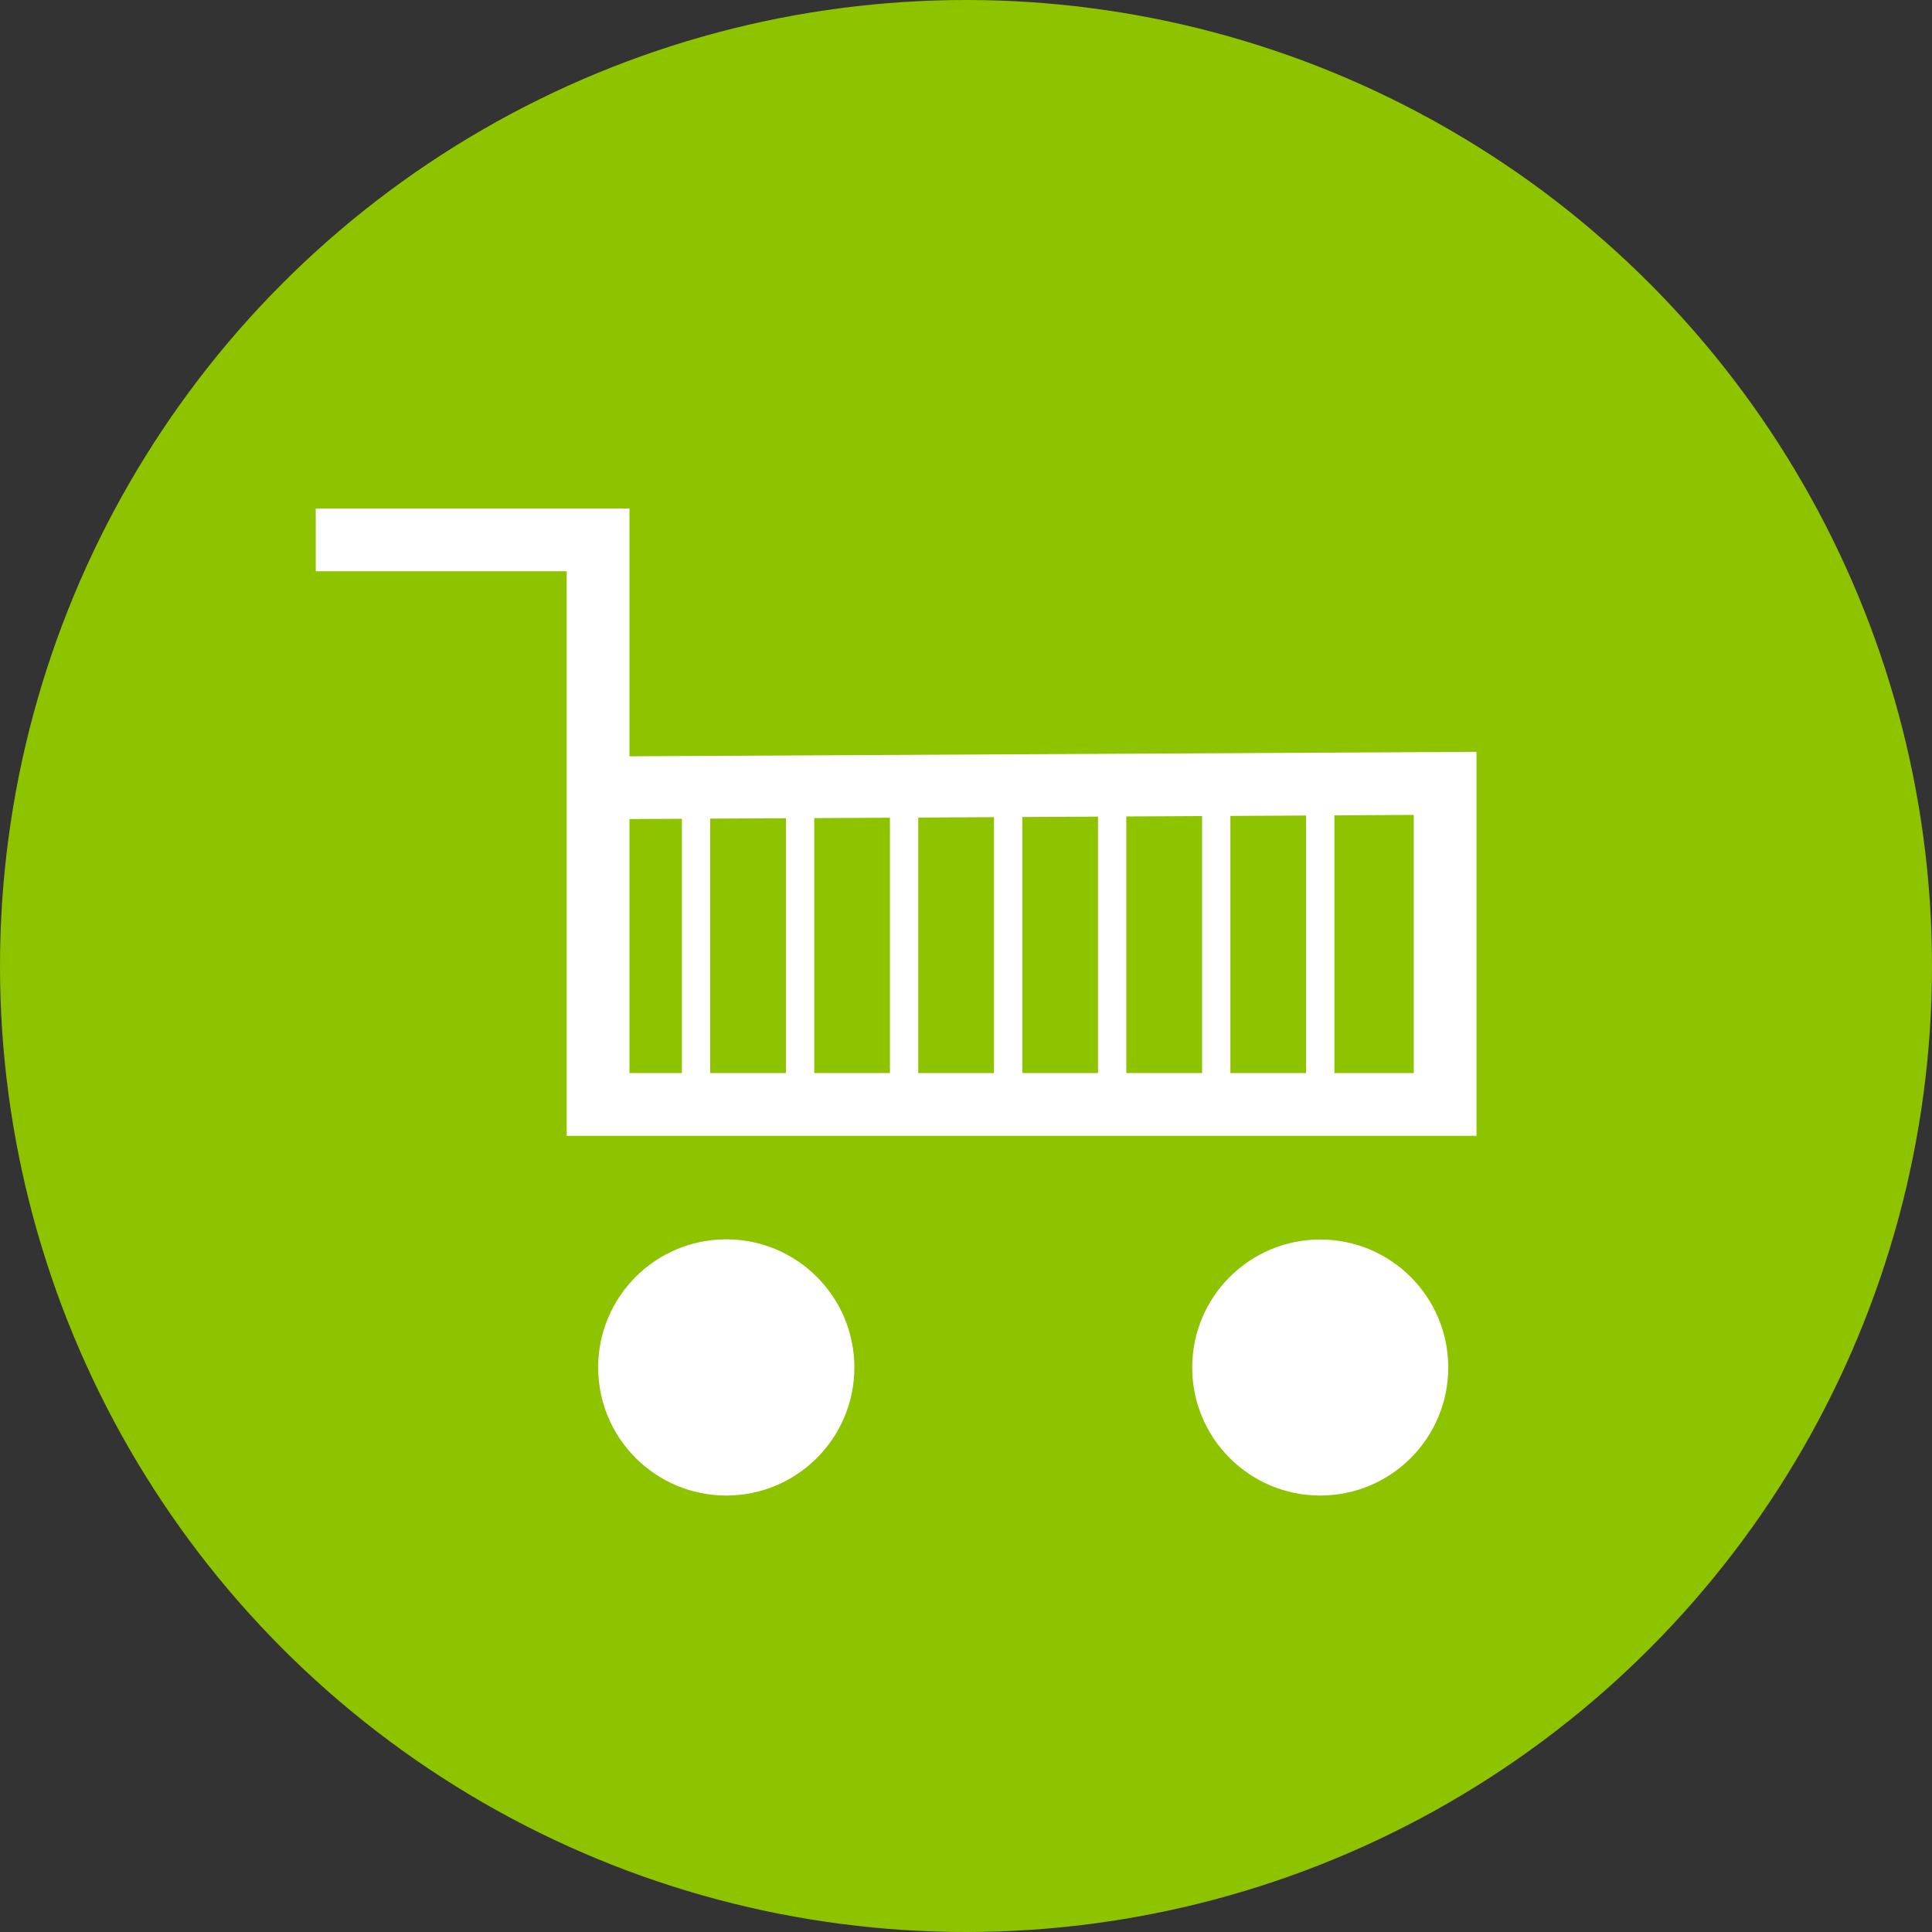 <?xml version="1.0" encoding="utf-8"?>
<!-- Generator: Adobe Illustrator 16.0.0, SVG Export Plug-In . SVG Version: 6.00 Build 0)  -->
<!DOCTYPE svg PUBLIC "-//W3C//DTD SVG 1.1//EN" "http://www.w3.org/Graphics/SVG/1.1/DTD/svg11.dtd">
<svg version="1.1" id="Layer_1" xmlns="http://www.w3.org/2000/svg" xmlns:xlink="http://www.w3.org/1999/xlink" x="0px" y="0px"
	 width="23px" height="23px" viewBox="0 0 23 23" enable-background="new 0 0 23 23" xml:space="preserve">
<rect x="0" y="0" width="23" height="23" fill="#333333" stroke="none"/>
<circle fill="#8ec300" cx="11.5" cy="11.5" r="11.5"/>
<g id="Layer_2">
</g>
<g>
	<g id="Layer_1_1_">
		<g>
			<polyline fill="none" stroke="#FFFFFF" stroke-width="0.747" stroke-miterlimit="10" points="3.759,6.427 7.12,6.427 
				7.12,13.148 17.204,13.148 17.204,9.326 7.121,9.379 			"/>
			<circle fill="#FFFFFF" cx="8.646" cy="16.279" r="1.525"/>
			<circle fill="#FFFFFF" cx="15.717" cy="16.28" r="1.524"/>
		</g>
	</g>
	<line fill="none" stroke="#FFFFFF" stroke-width="0.337" stroke-miterlimit="10" x1="8.286" y1="9.354" x2="8.286" y2="13.148"/>
	<line fill="none" stroke="#FFFFFF" stroke-width="0.337" stroke-miterlimit="10" x1="9.525" y1="9.354" x2="9.525" y2="13.148"/>
	
		<line fill="none" stroke="#FFFFFF" stroke-width="0.337" stroke-miterlimit="10" x1="10.763" y1="9.354" x2="10.763" y2="13.148"/>
	
		<line fill="none" stroke="#FFFFFF" stroke-width="0.337" stroke-miterlimit="10" x1="12.002" y1="9.354" x2="12.002" y2="13.148"/>
	<line fill="none" stroke="#FFFFFF" stroke-width="0.337" stroke-miterlimit="10" x1="13.24" y1="9.354" x2="13.24" y2="13.148"/>
	
		<line fill="none" stroke="#FFFFFF" stroke-width="0.337" stroke-miterlimit="10" x1="14.479" y1="9.354" x2="14.479" y2="13.148"/>
	
		<line fill="none" stroke="#FFFFFF" stroke-width="0.337" stroke-miterlimit="10" x1="15.717" y1="9.354" x2="15.717" y2="13.148"/>
</g>
</svg>

